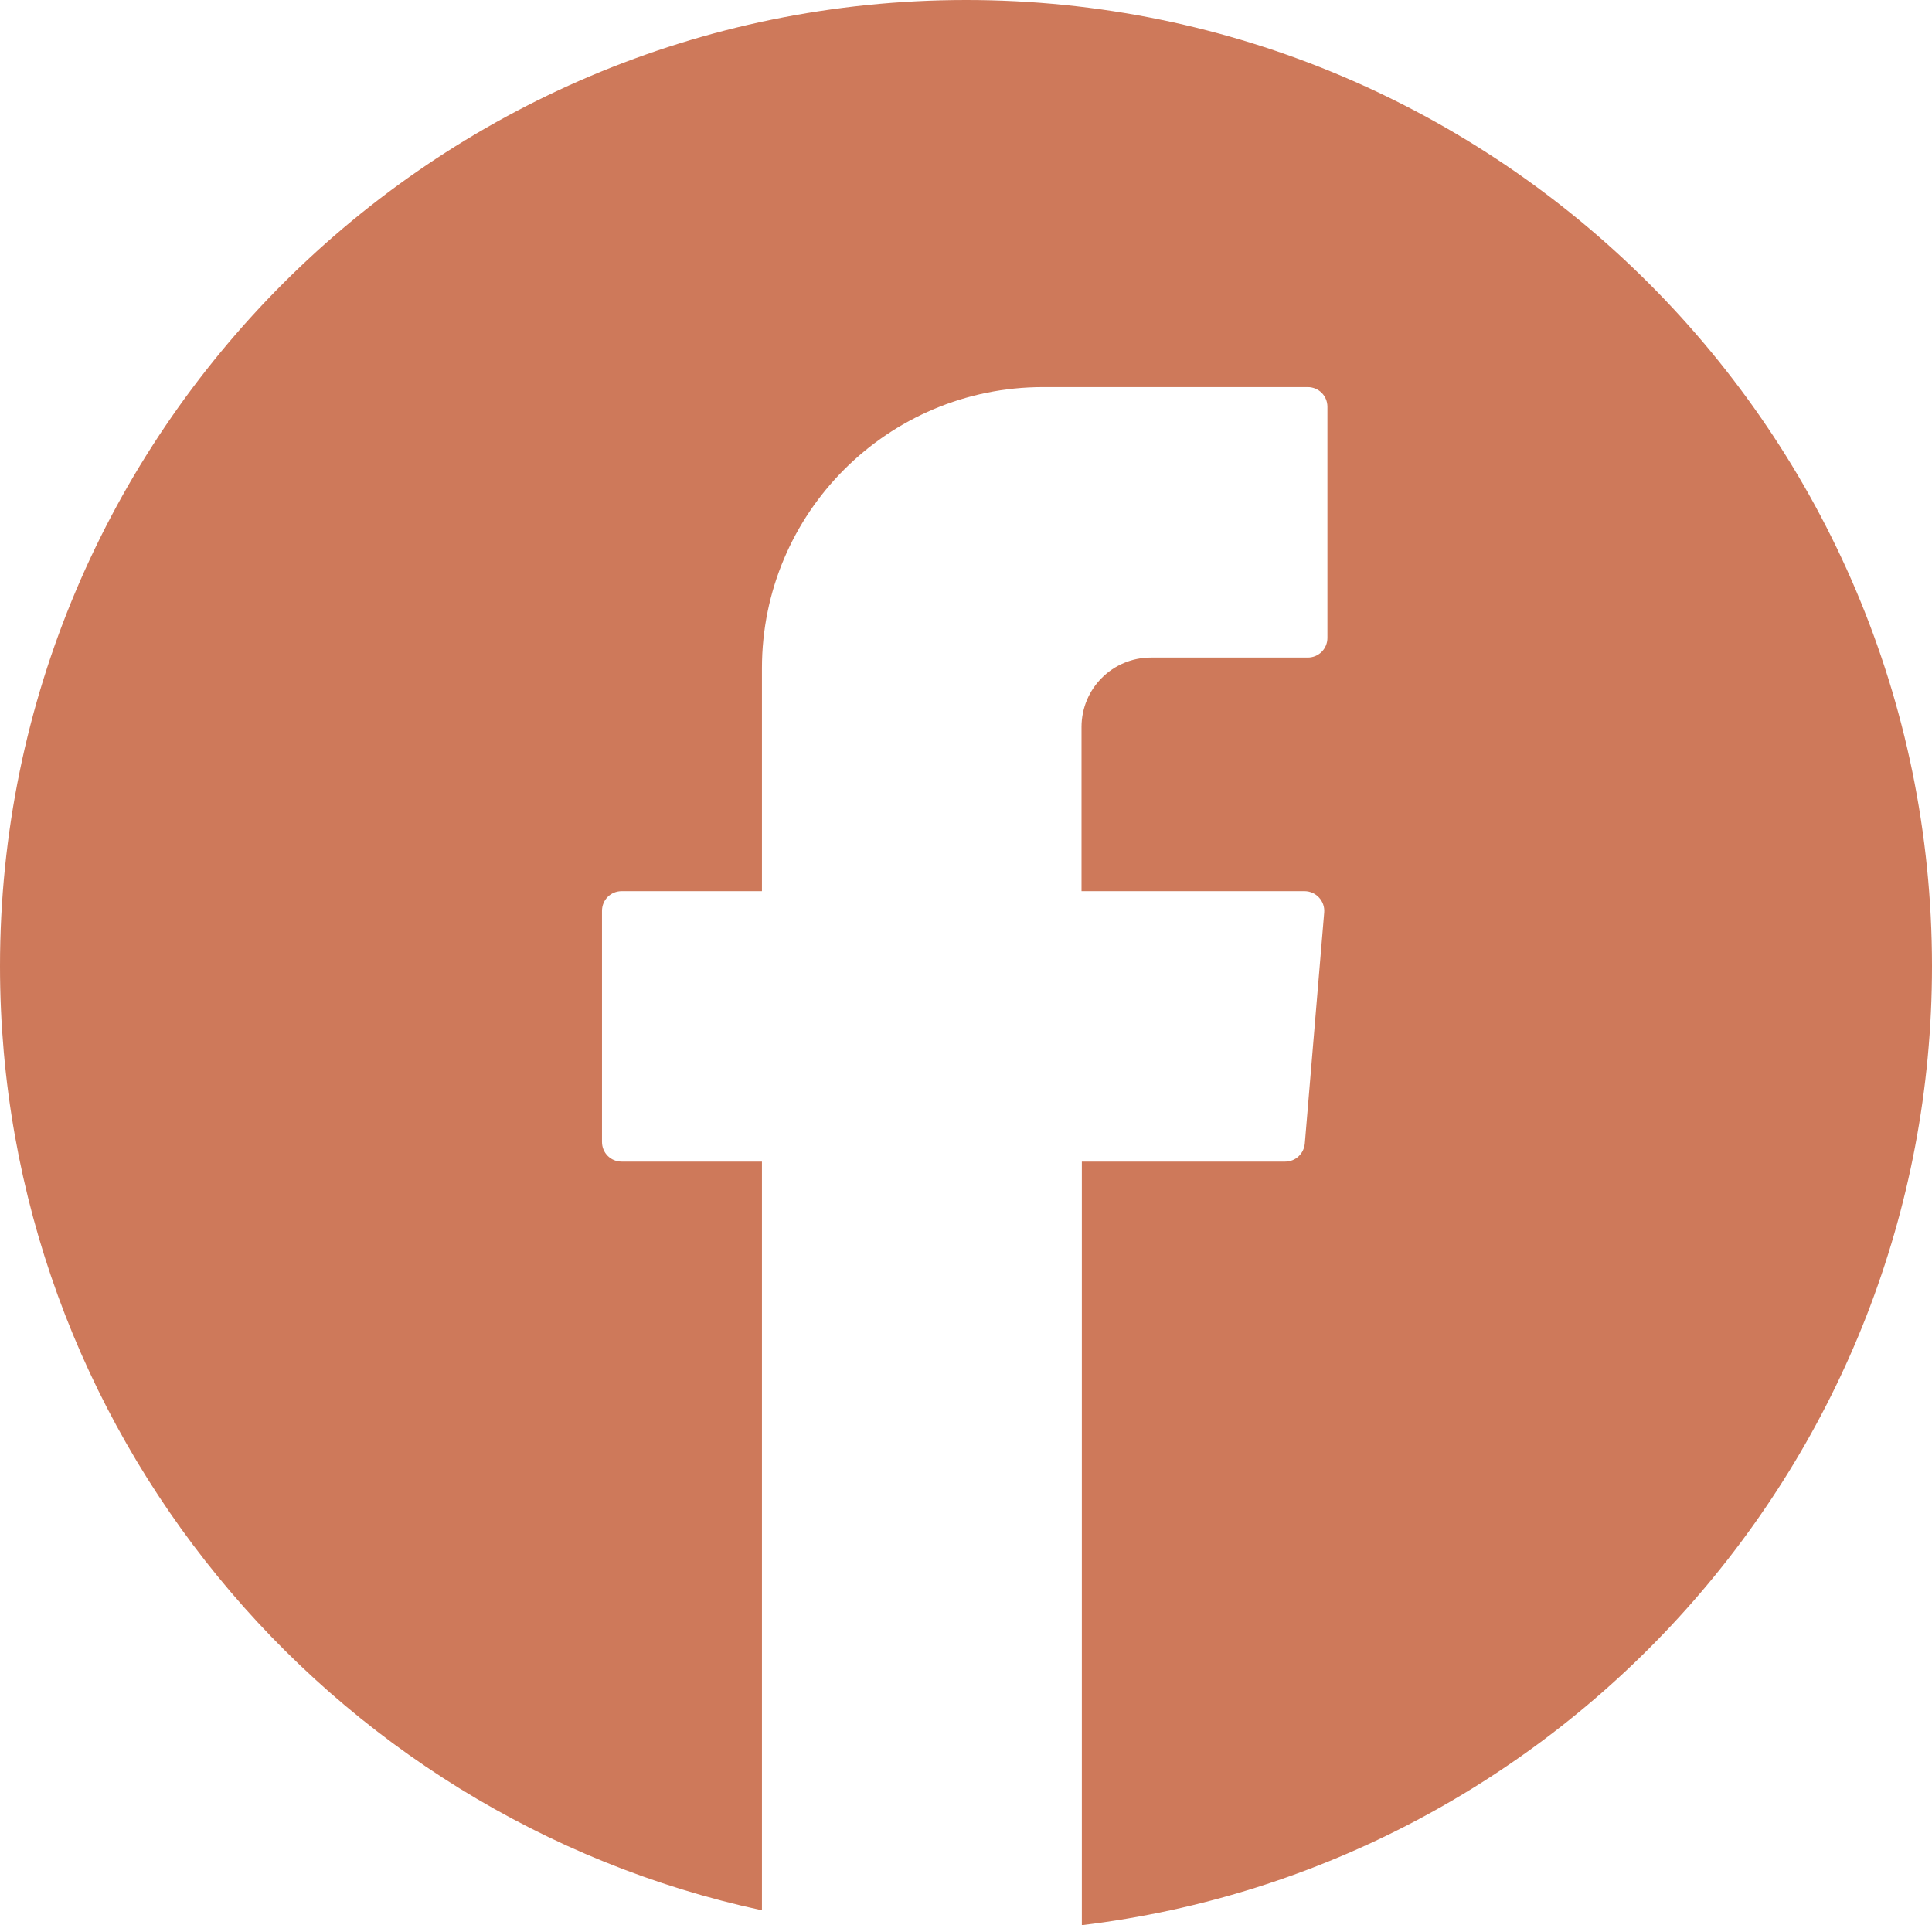 <?xml version="1.0" encoding="UTF-8"?>
<svg id="Ebene_2" data-name="Ebene 2" xmlns="http://www.w3.org/2000/svg" xmlns:xlink="http://www.w3.org/1999/xlink" viewBox="0 0 59.79 59.58">
  <defs>
    <style>
      .cls-1 {
        fill: none;
      }

      .cls-2 {
        fill: #ce795a;
      }

      .cls-3 {
        clip-path: url(#clippath);
      }
    </style>
    <clipPath id="clippath">
      <rect class="cls-1" x="0" width="59.79" height="59.58"/>
    </clipPath>
  </defs>
  <g id="Ebene_1-2" data-name="Ebene 1">
    <g class="cls-3">
      <path class="cls-2" d="M29.9,0C13.41,0,0,13.41,0,29.9c0,14.32,10.12,26.32,23.58,29.22v-23.17h-4.34c-.34,0-.61-.27-.61-.61v-7.15c0-.34.27-.61.61-.61h4.34v-6.9c0-4.81,3.9-8.7,8.7-8.7h8.19c.34,0,.61.27.61.61v7.15c0,.34-.27.61-.61.61h-4.85c-1.19,0-2.15.96-2.15,2.15v5.08h6.9c.36,0,.64.31.61.66l-.6,7.15c-.03.32-.29.56-.61.56h-6.29v23.63c14.8-1.78,26.31-14.41,26.31-29.68C59.79,13.41,46.38,0,29.9,0"/>
    </g>
  </g>
</svg>